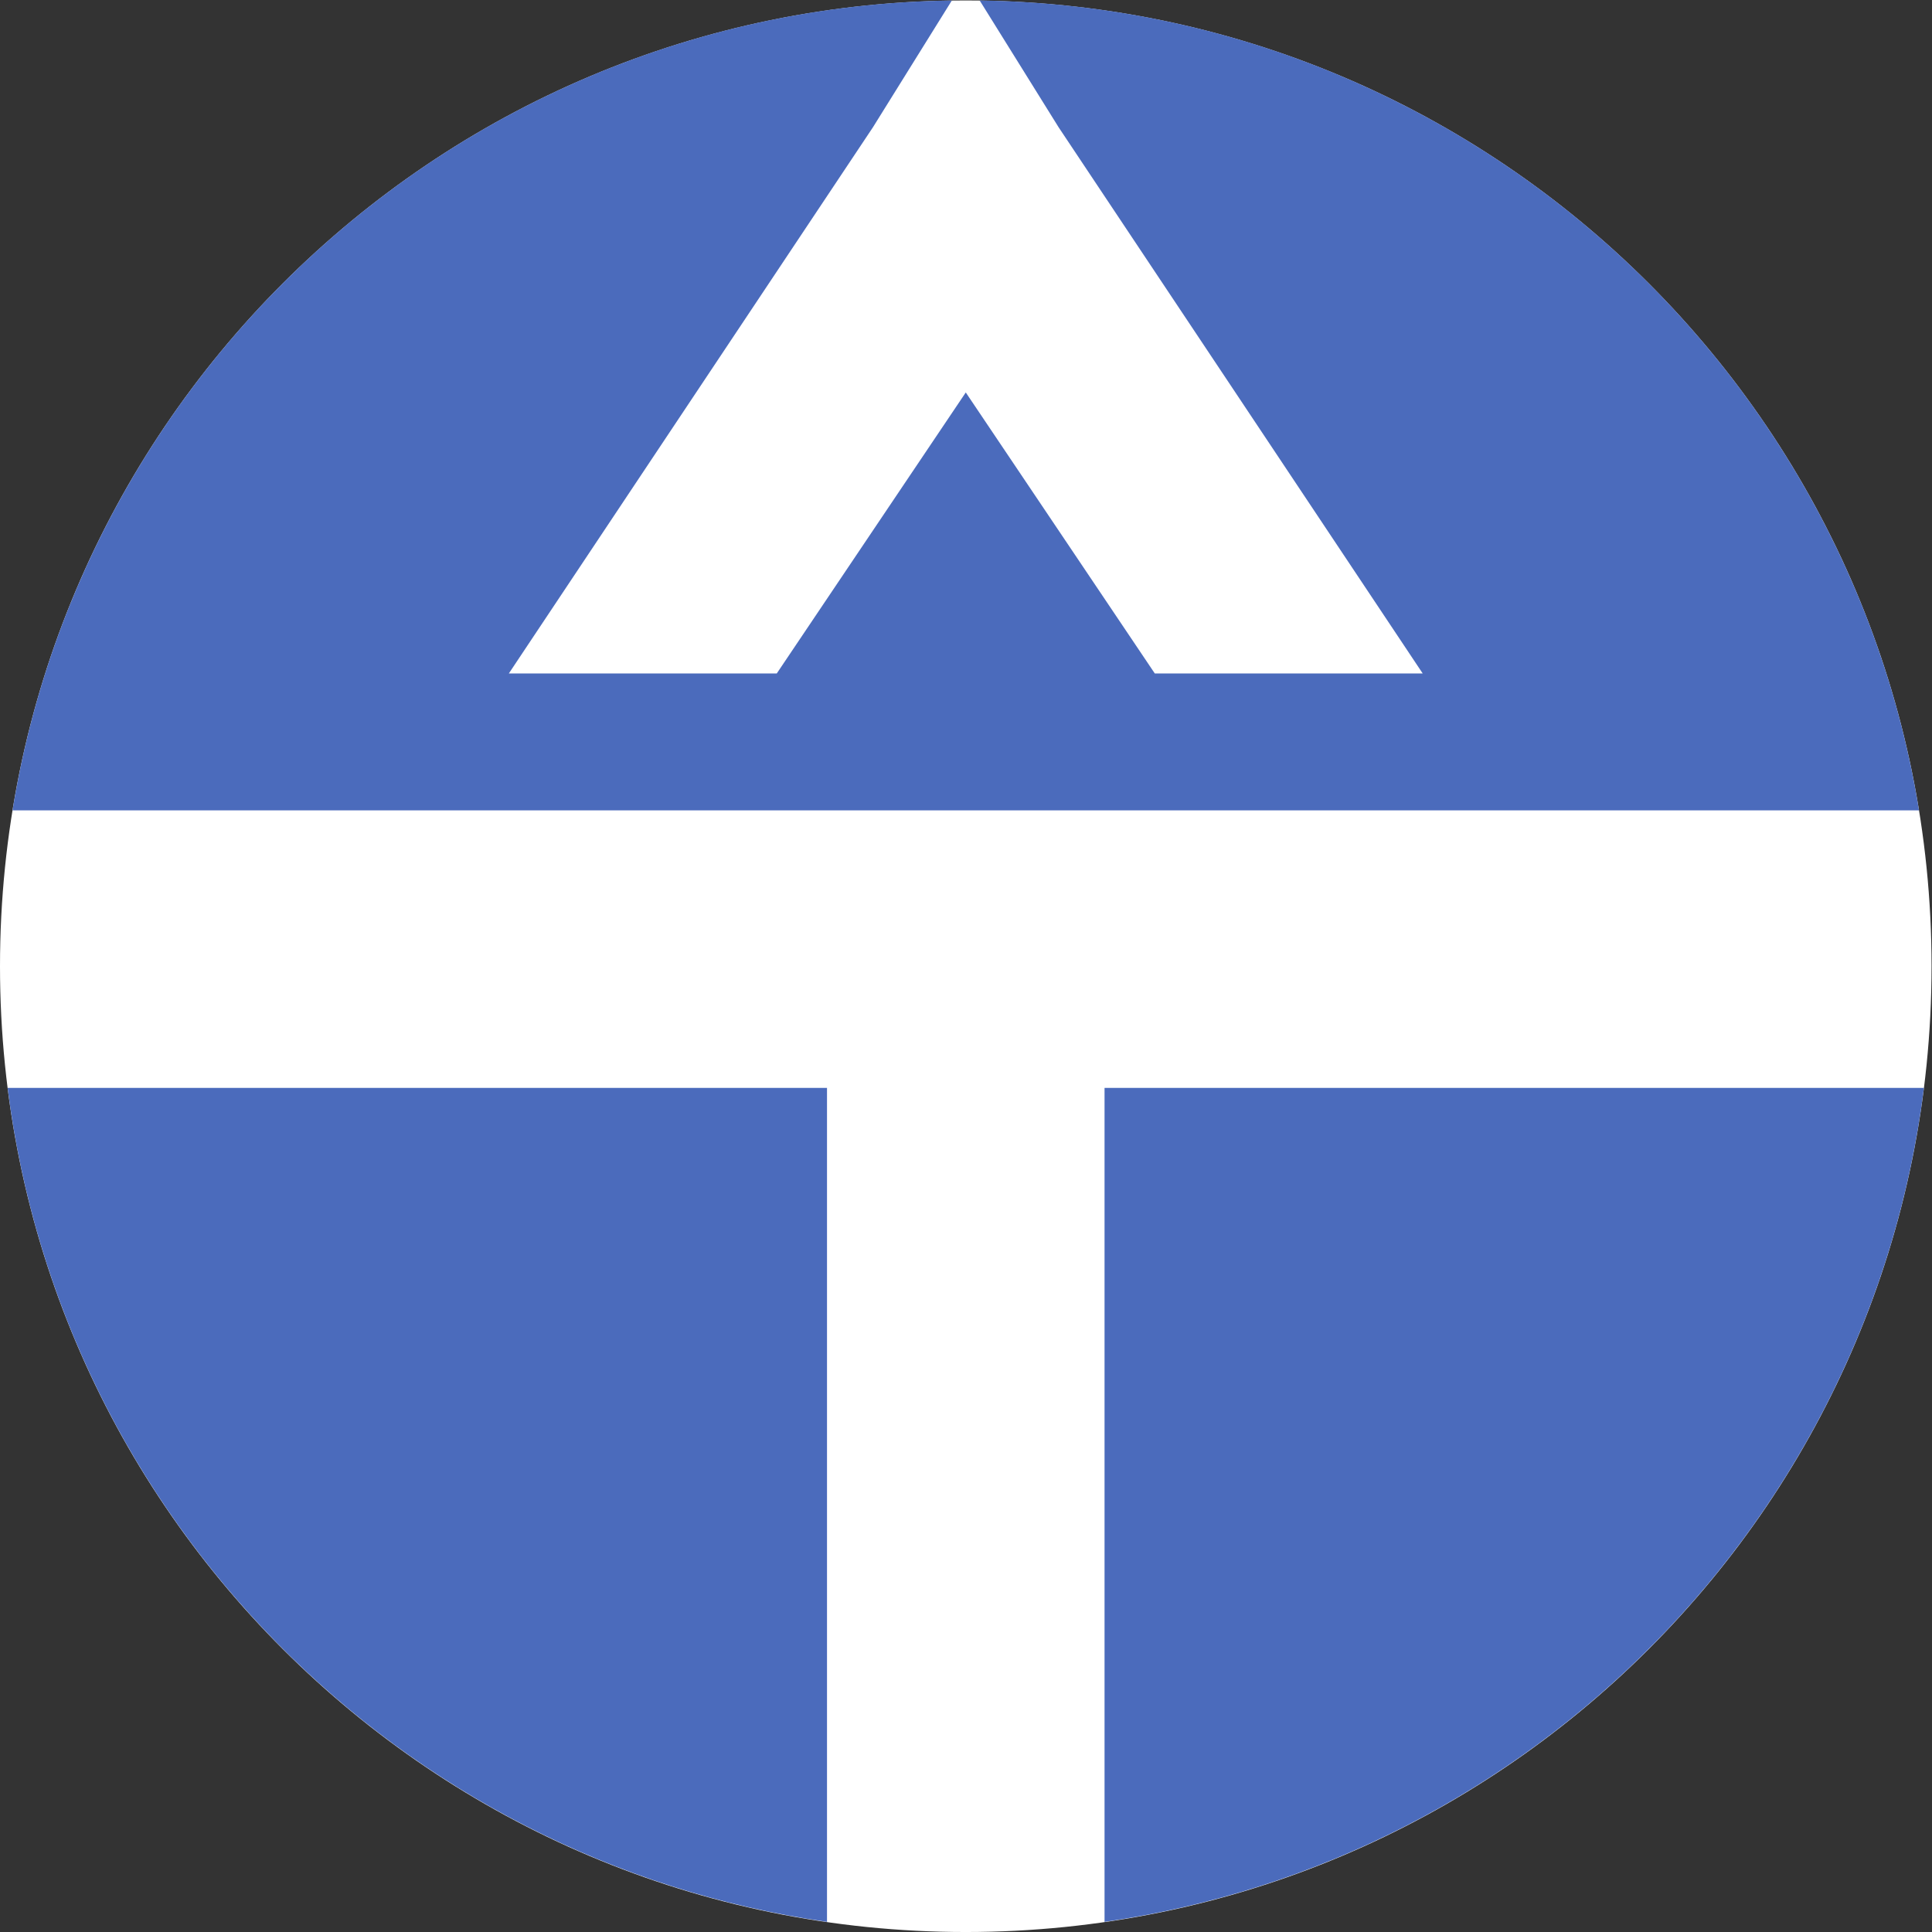 <?xml version="1.0" encoding="UTF-8" standalone="no"?>
<!-- Created with Inkscape (http://www.inkscape.org/) -->

<svg
   version="1.1"
   id="svg2"
   width="340.44"
   height="340.44"
   viewBox="0 0 340.44 340.44"
   sodipodi:docname="austat-icon-whitebg.eps"
   xmlns:inkscape="http://www.inkscape.org/namespaces/inkscape"
   xmlns:sodipodi="http://sodipodi.sourceforge.net/DTD/sodipodi-0.dtd"
   xmlns="http://www.w3.org/2000/svg"
   xmlns:svg="http://www.w3.org/2000/svg">
  <rect x="0" y="0" width="340.44" height="340.44" fill="#333333" stroke="none"/>
  <defs
     id="defs6" />
  <sodipodi:namedview
     id="namedview4"
     pagecolor="#ffffff"
     bordercolor="#000000"
     borderopacity="0.25"
     inkscape:showpageshadow="2"
     inkscape:pageopacity="0.0"
     inkscape:pagecheckerboard="0"
     inkscape:deskcolor="#d1d1d1" />
  <g
     id="g8"
     inkscape:groupmode="layer"
     inkscape:label="ink_ext_XXXXXX"
     transform="matrix(1.333,0,0,-1.333,0,340.44)">
    <g
       id="g10"
       transform="scale(0.1)">
      <path
         d="M 2553.34,1276.67 C 2553.34,571.582 1981.76,-0.012 1276.67,-0.012 571.59,-0.012 0,571.582 0,1276.67 c 0,705.09 571.59,1276.67 1276.67,1276.67 705.09,0 1276.67,-571.58 1276.67,-1276.67"
         style="fill:#ffffff;fill-opacity:1;fill-rule:nonzero;stroke:none"
         id="path12" />
      <path
         d="M 2536.75,1482.71 C 2439.27,2084.05 1921.8,2544.49 1295.04,2553.34 L 1399.46,2385.6 1880.7,1663.66 H 1526.55 L 1276.67,2035.15 1026.8,1663.66 H 672.637 l 481.253,721.94 104.41,167.74 C 631.539,2544.49 114.066,2084.05 16.594,1482.71 H 2536.75"
         style="fill:#4b6bbc;fill-opacity:1;fill-rule:nonzero;stroke:none"
         id="path14" />
      <path
         d="M 1093.23,1115.83 H 10.074 C 81.68,547.02 527.531,94.809 1093.23,13.391 V 1115.83"
         style="fill:#4b6bbc;fill-opacity:1;fill-rule:nonzero;stroke:none"
         id="path16" />
      <path
         d="M 1460.11,1115.83 V 13.391 C 2025.81,94.801 2471.67,547.02 2543.27,1115.83 H 1460.11"
         style="fill:#4b6bbc;fill-opacity:1;fill-rule:nonzero;stroke:none"
         id="path18" />
    </g>
  </g>
</svg>
